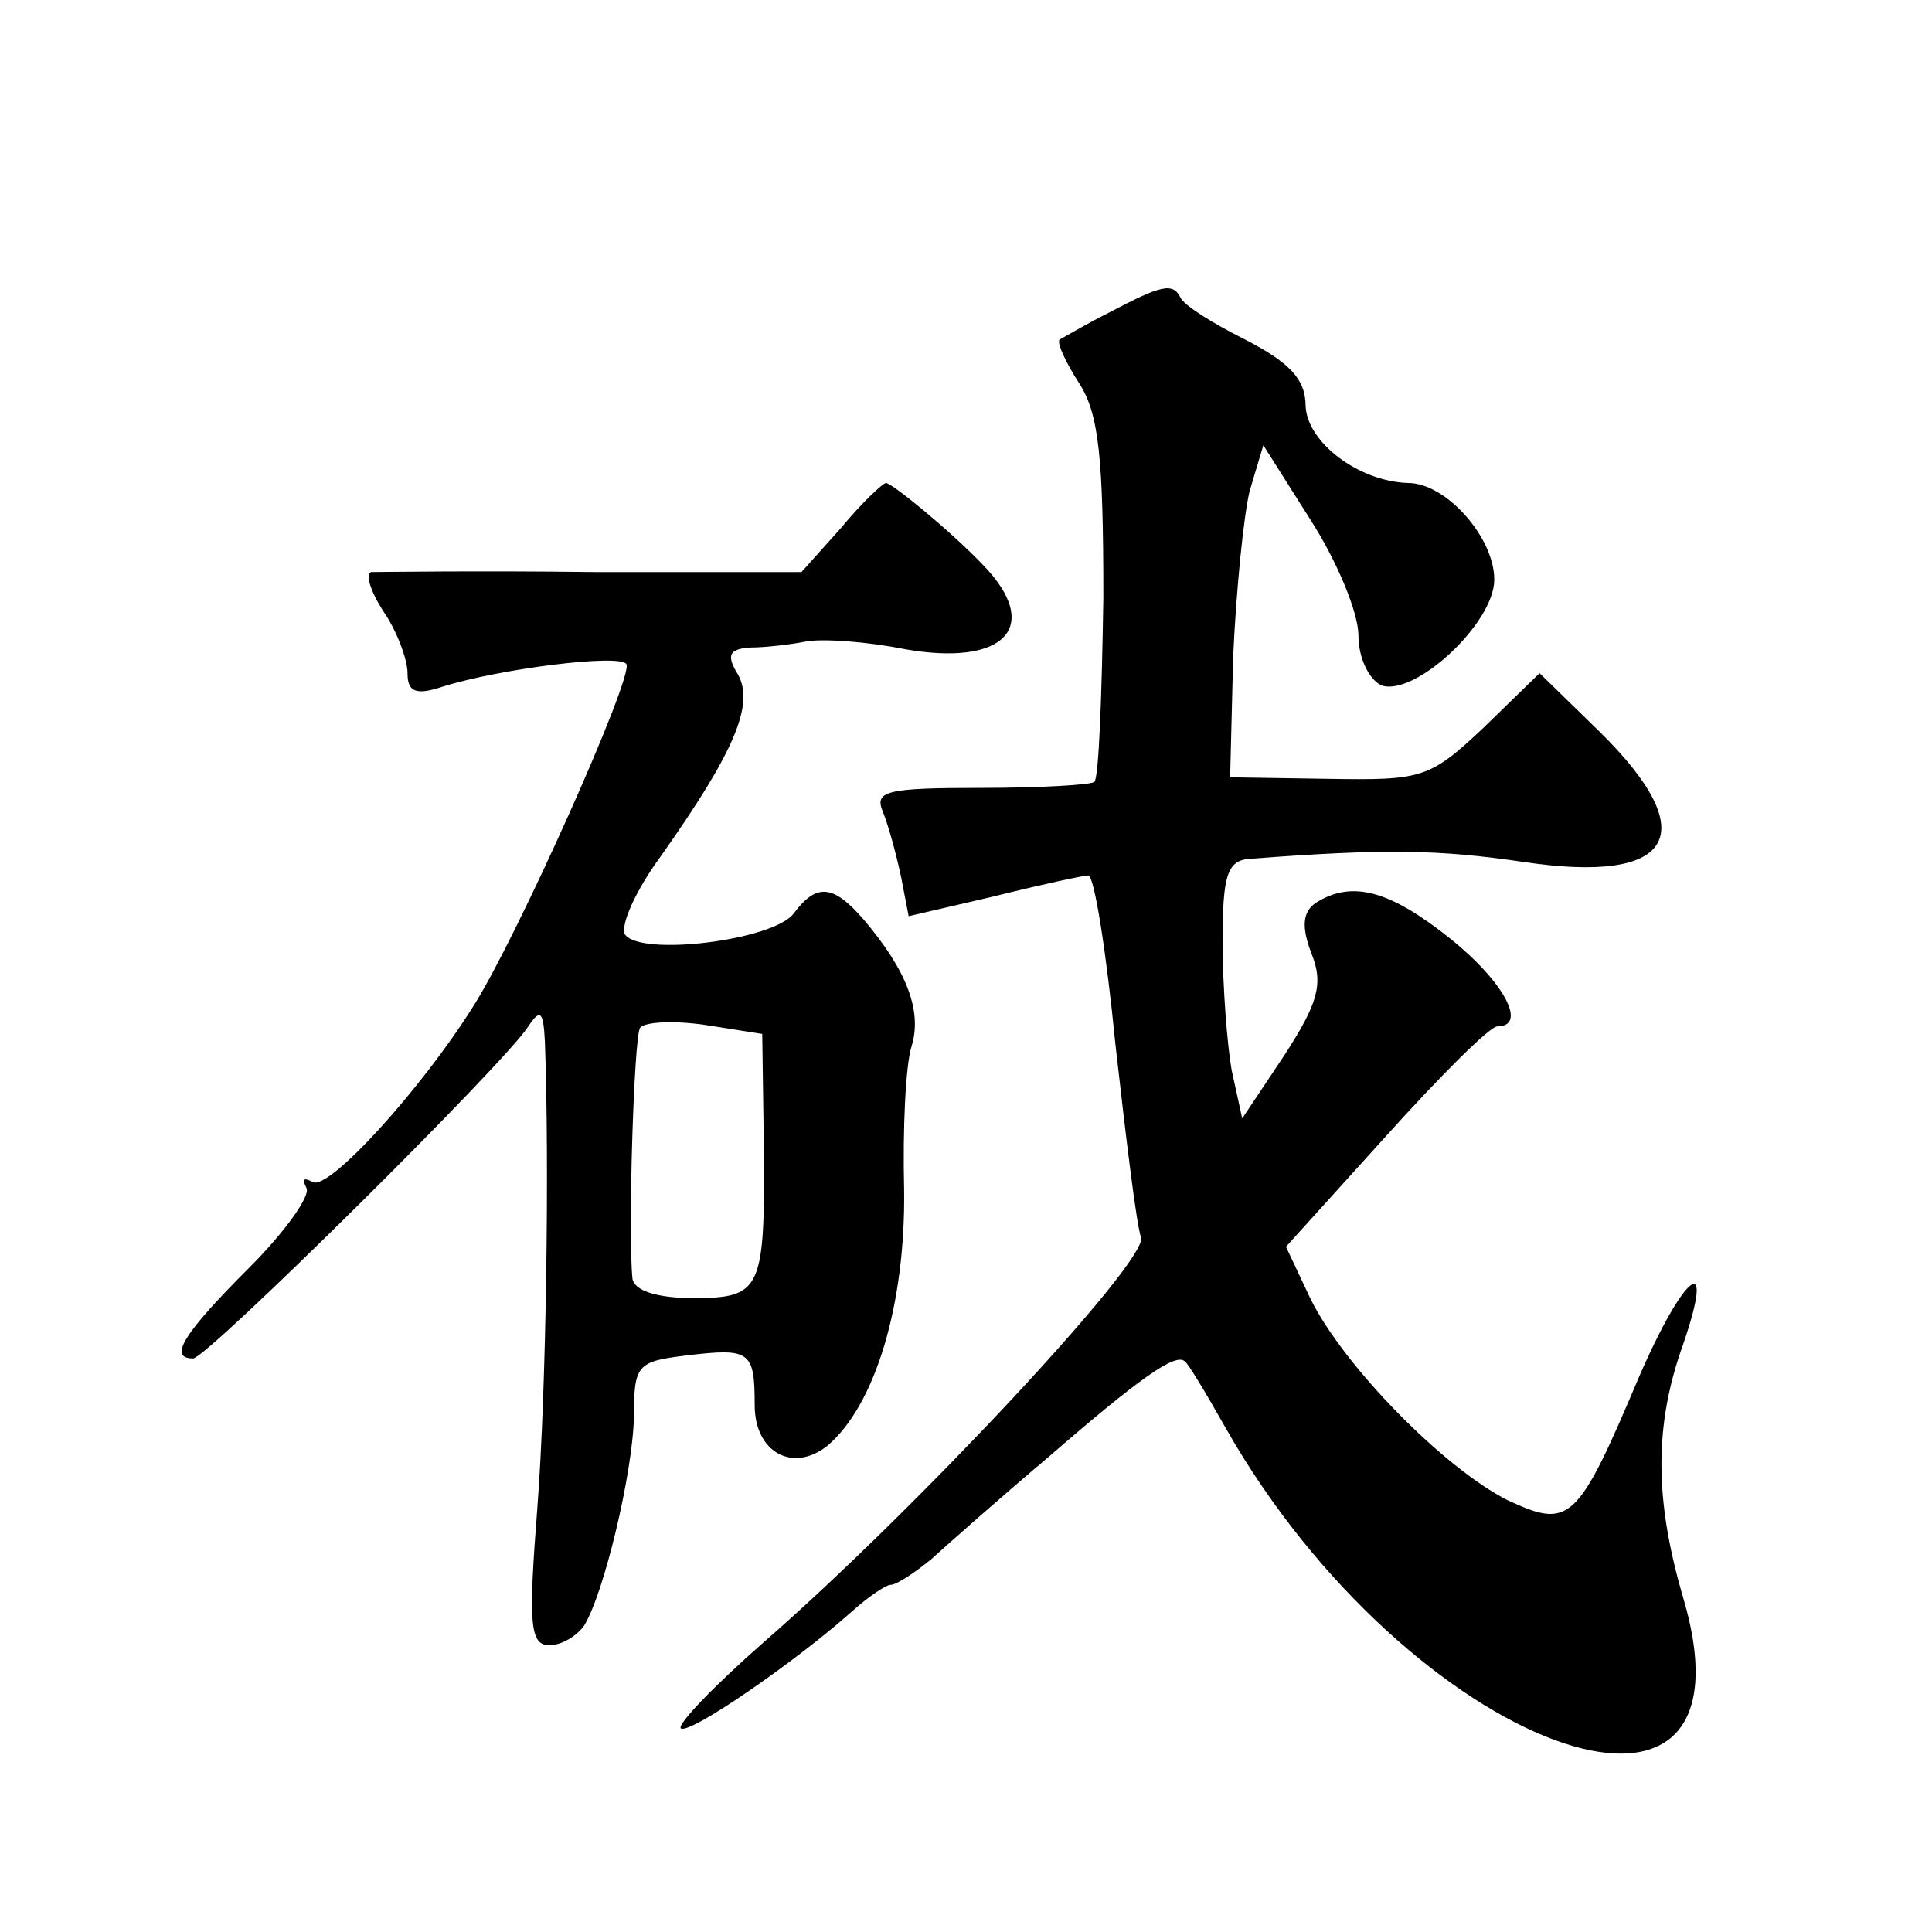 <?xml version="1.0" standalone="no"?>
<!DOCTYPE svg PUBLIC "-//W3C//DTD SVG 20010904//EN"
 "http://www.w3.org/TR/2001/REC-SVG-20010904/DTD/svg10.dtd">
<svg version="1.0" xmlns="http://www.w3.org/2000/svg"
 width="128pt" height="128pt" viewBox="0 0 128 128"
 preserveAspectRatio="xMidYMid meet">
<g transform="translate(0,128) scale(0.1,-0.1)"
fill="#0" stroke="none">
<path d="M735 1073 c-16 -8 -31 -17 -33 -18 -2 -2 4 -15 13 -29 13 -20 16 -49 16
-142 -1 -65 -3 -120 -6 -122 -2 -2 -36 -4 -75 -4 -63 0 -71 -2 -65 -16 4 -10 9
-29 12 -43 l5 -26 56 13 c32 8 60 14 63 14 4 0 12 -51 18 -112 7 -62 14 -120 17
-128 4 -16 -149 -180 -250 -268 -33 -29 -57 -54 -55 -57 5 -5 76 44 113 77 11 10
23 18 26 18 4 0 16 8 27 17 11 10 46 41 78 68 60 52 84 69 90 63 2 -1 14 -21 27
-44 121 -213 359 -301 303 -112 -19 65 -19 114 0 167 22 64 1 48 -29 -21 -41 -97
-46 -101 -87 -82 -42 21 -109 89 -131 134 l-16 34 66 73 c36 40 69 73 74 73 20
0 5 29 -31 58 -40 32 -65 39 -89 24 -9 -6 -10 -16 -3 -34 8 -20 4 -33 -18 -67 l-28
-42 -7 32 c-3 17 -6 56 -6 85 0 44 3 54 18 55 91 7 126 6 181 -2 100 -15 120 18
51 86 l-40 39 -37 -36 c-36 -34 -41 -35 -103 -34 l-65 1 2 80 c2 44 7 94 11 110
l9 30 31 -49 c18 -28 32 -62 32 -77 0 -15 7 -29 15 -33 22 -8 75 41 75 70 0 28
-32 64 -57 64 -33 1 -67 27 -68 51 0 18 -11 29 -40 44 -22 11 -41 23 -43 28 -5
10 -13 8 -47 -10z M557 930 l-26 -29 -138 0 c-76 1 -142 0 -147 0 -4 -1 -1 -12
8 -26 9 -13 16 -32 16 -41 0 -12 5 -15 23 -9 38 12 118 22 122 15 5 -8 -72 -180
-101 -226 -35 -56 -97 -124 -107 -117 -6 3 -7 2 -4 -4 3 -5 -14 -29 -38 -53 -43
-43 -54 -60 -37 -60 9 0 207 196 222 220 8 12 10 10 11 -10 3 -79 1 -231 -5 -309
-6 -77 -5 -91 8 -91 8 0 18 6 23 13 13 21 32 100 33 138 0 35 2 37 35 41 42 5 45
3 45 -33 0 -31 25 -45 48 -27 32 27 52 94 51 170 -1 40 1 83 5 95 7 23 -3 50 -32
84 -20 23 -31 24 -46 4 -13 -18 -102 -29 -112 -14 -3 6 7 29 24 52 48 68 62 100
51 120 -8 13 -6 17 8 18 10 0 27 2 37 4 11 2 40 0 65 -5 67 -12 92 15 52 56 -21
22 -60 54 -64 54 -2 0 -16 -13 -30 -30z m-51 -405 c1 -100 -1 -105 -47 -105 -24
0 -39 5 -40 13 -3 31 1 159 5 166 3 4 22 5 43 2 l38 -6 1 -70z"/>
</g>
</svg>
